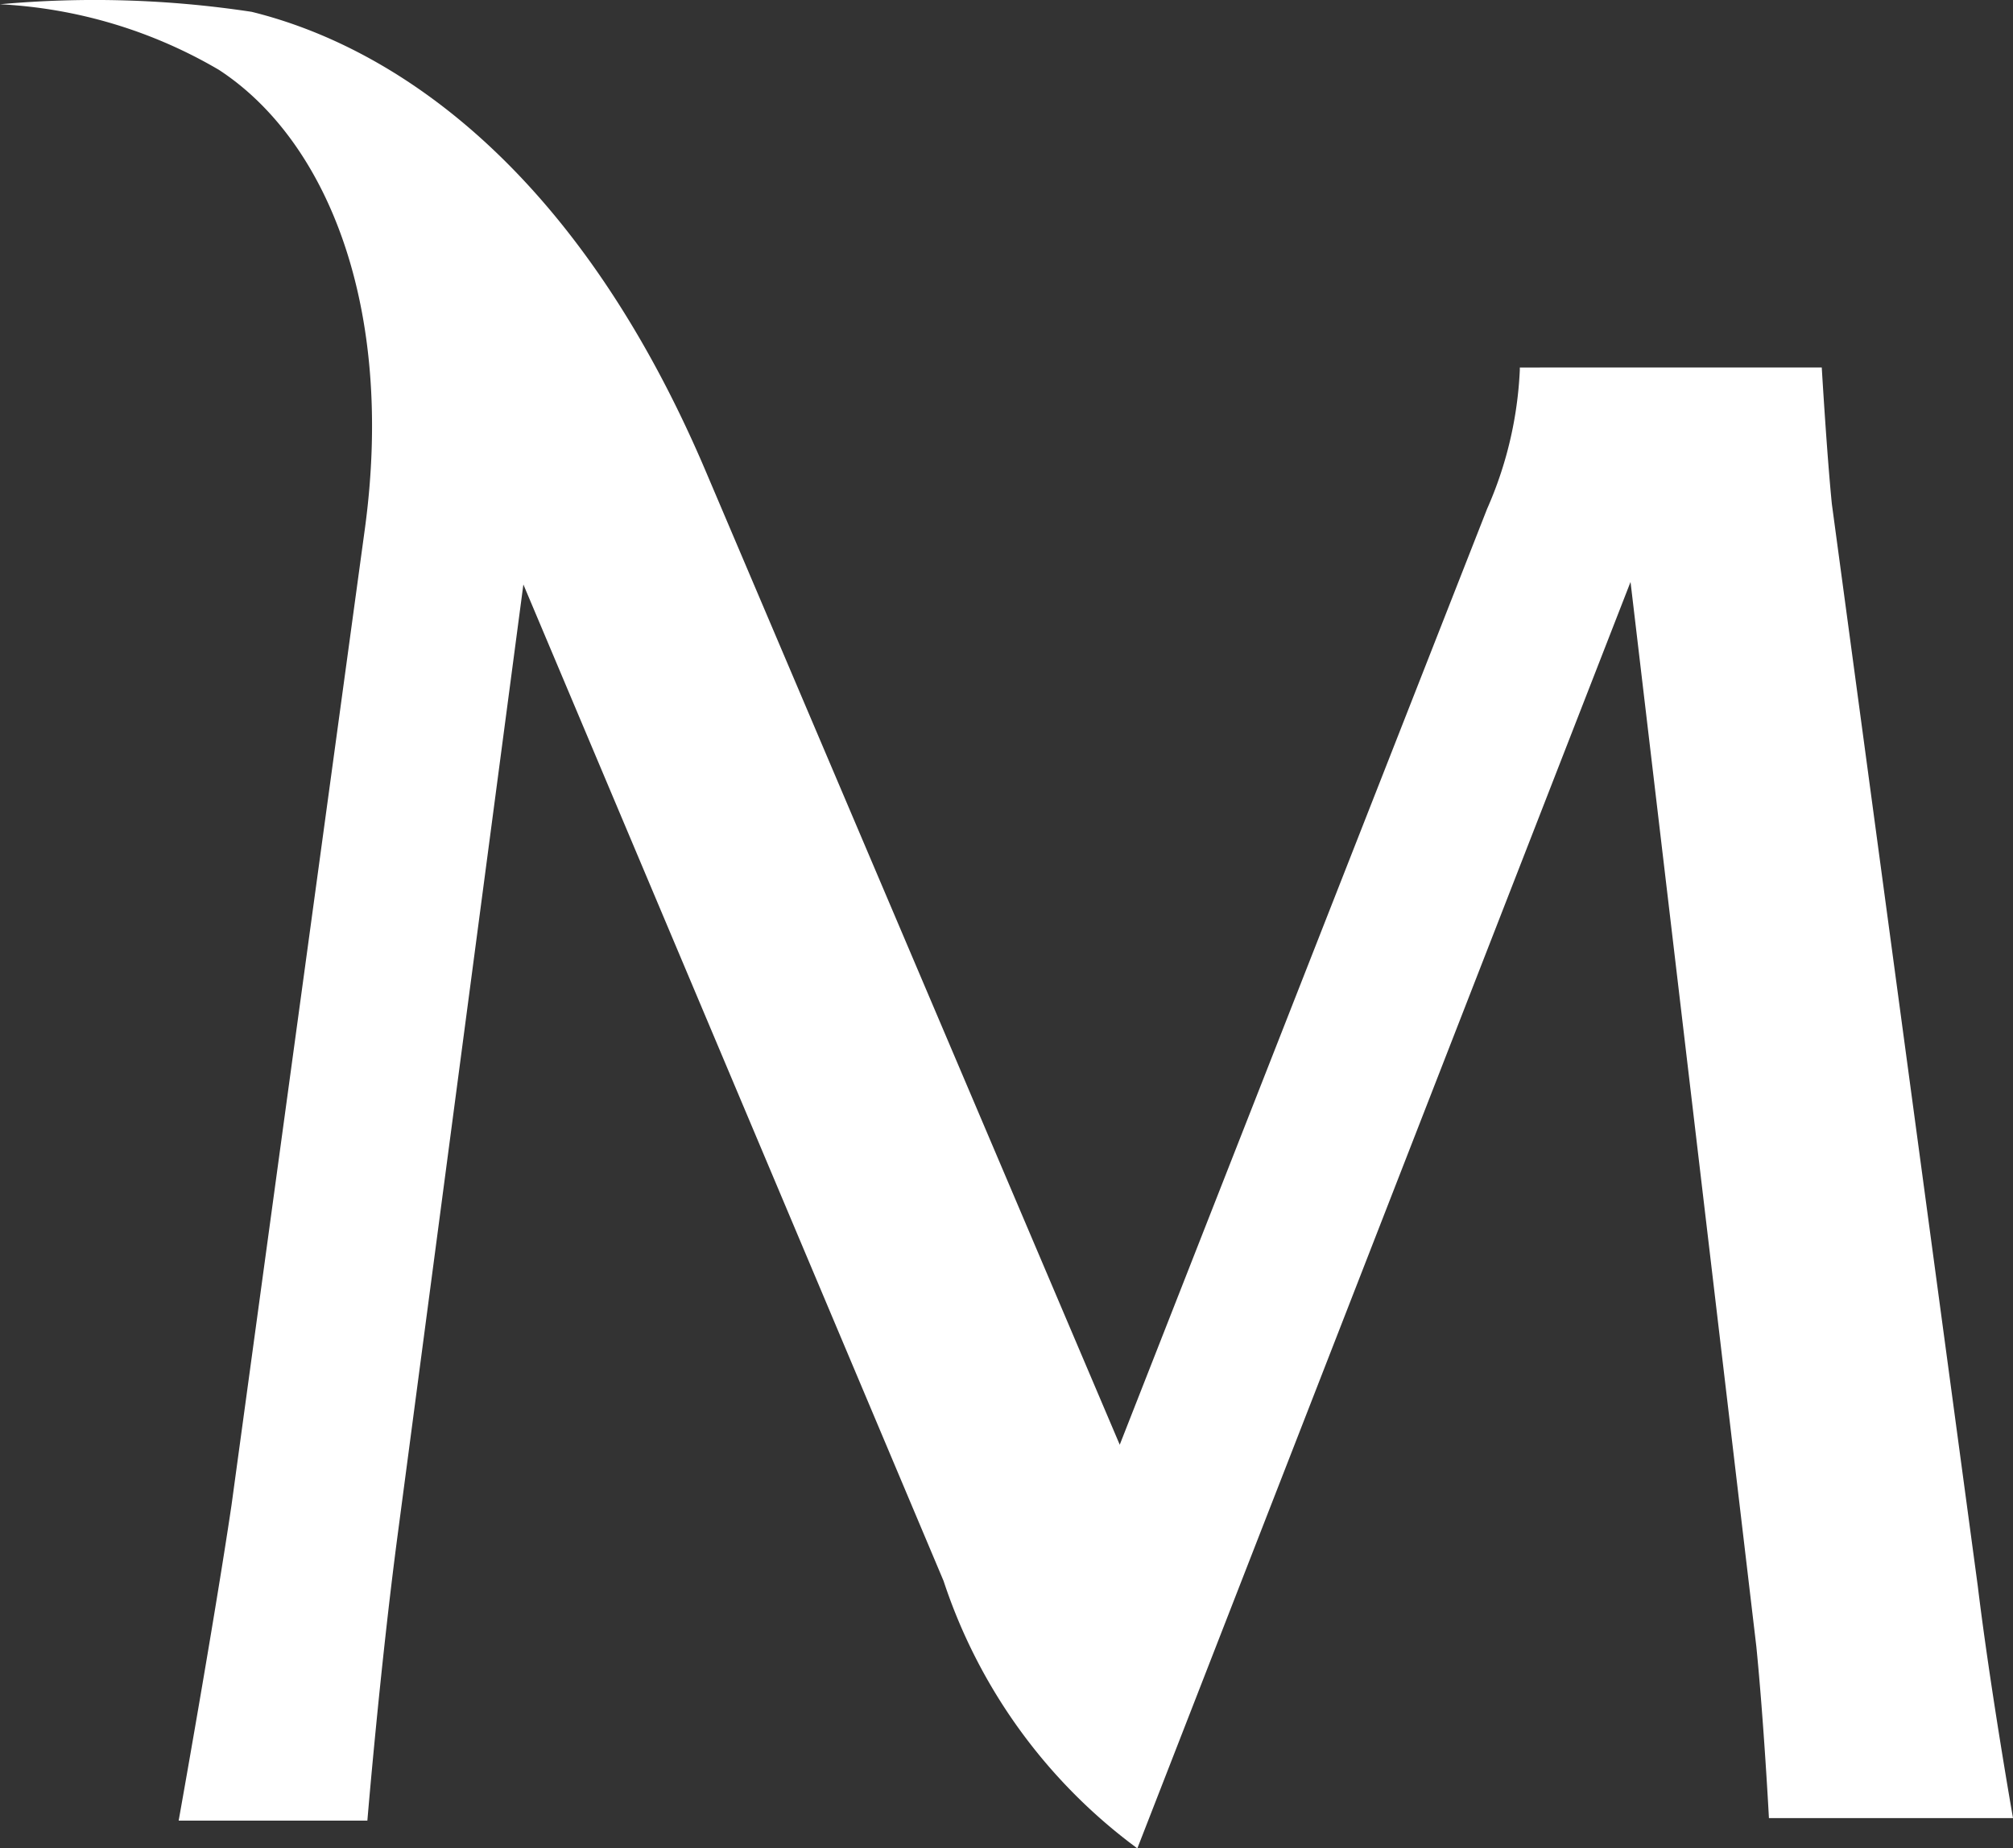 <svg xmlns="http://www.w3.org/2000/svg" width="110" height="101" viewBox="0 0 110 101">
  <rect x="0" y="0" width="110" height="101" fill="#333333" stroke="none"/>
  <g id="Group_5107" data-name="Group 5107" transform="translate(-285 -2588.022)">
    <path id="big-icon-113-millennium" d="M110.1,40.858c-.275-2.757-.55-7.444-.55-7.444H93.05v.138a21.065,21.065,0,0,1-1.787,7.582L71.188,92.275,48.5,38.928c-7.013-16.4-16.913-23.021-24.75-24.951A57.216,57.216,0,0,0,10,13.564a26.283,26.283,0,0,1,11.962,3.584c5.913,3.86,9.625,12.958,7.975,25.088L22.65,95.584c-.963,6.479-2.887,17.231-2.887,17.231H30.075s.687-8.271,1.65-15.577L38.6,45.269l22.962,54.45A29.693,29.693,0,0,0,72.15,114.331l26.95-69.2,6.875,58.172c.412,4.135.688,9.374.688,9.374H120s-1.238-7.03-1.925-12.682Z" transform="translate(275 2574.691)" fill="#fff"/>
  </g>
</svg>
